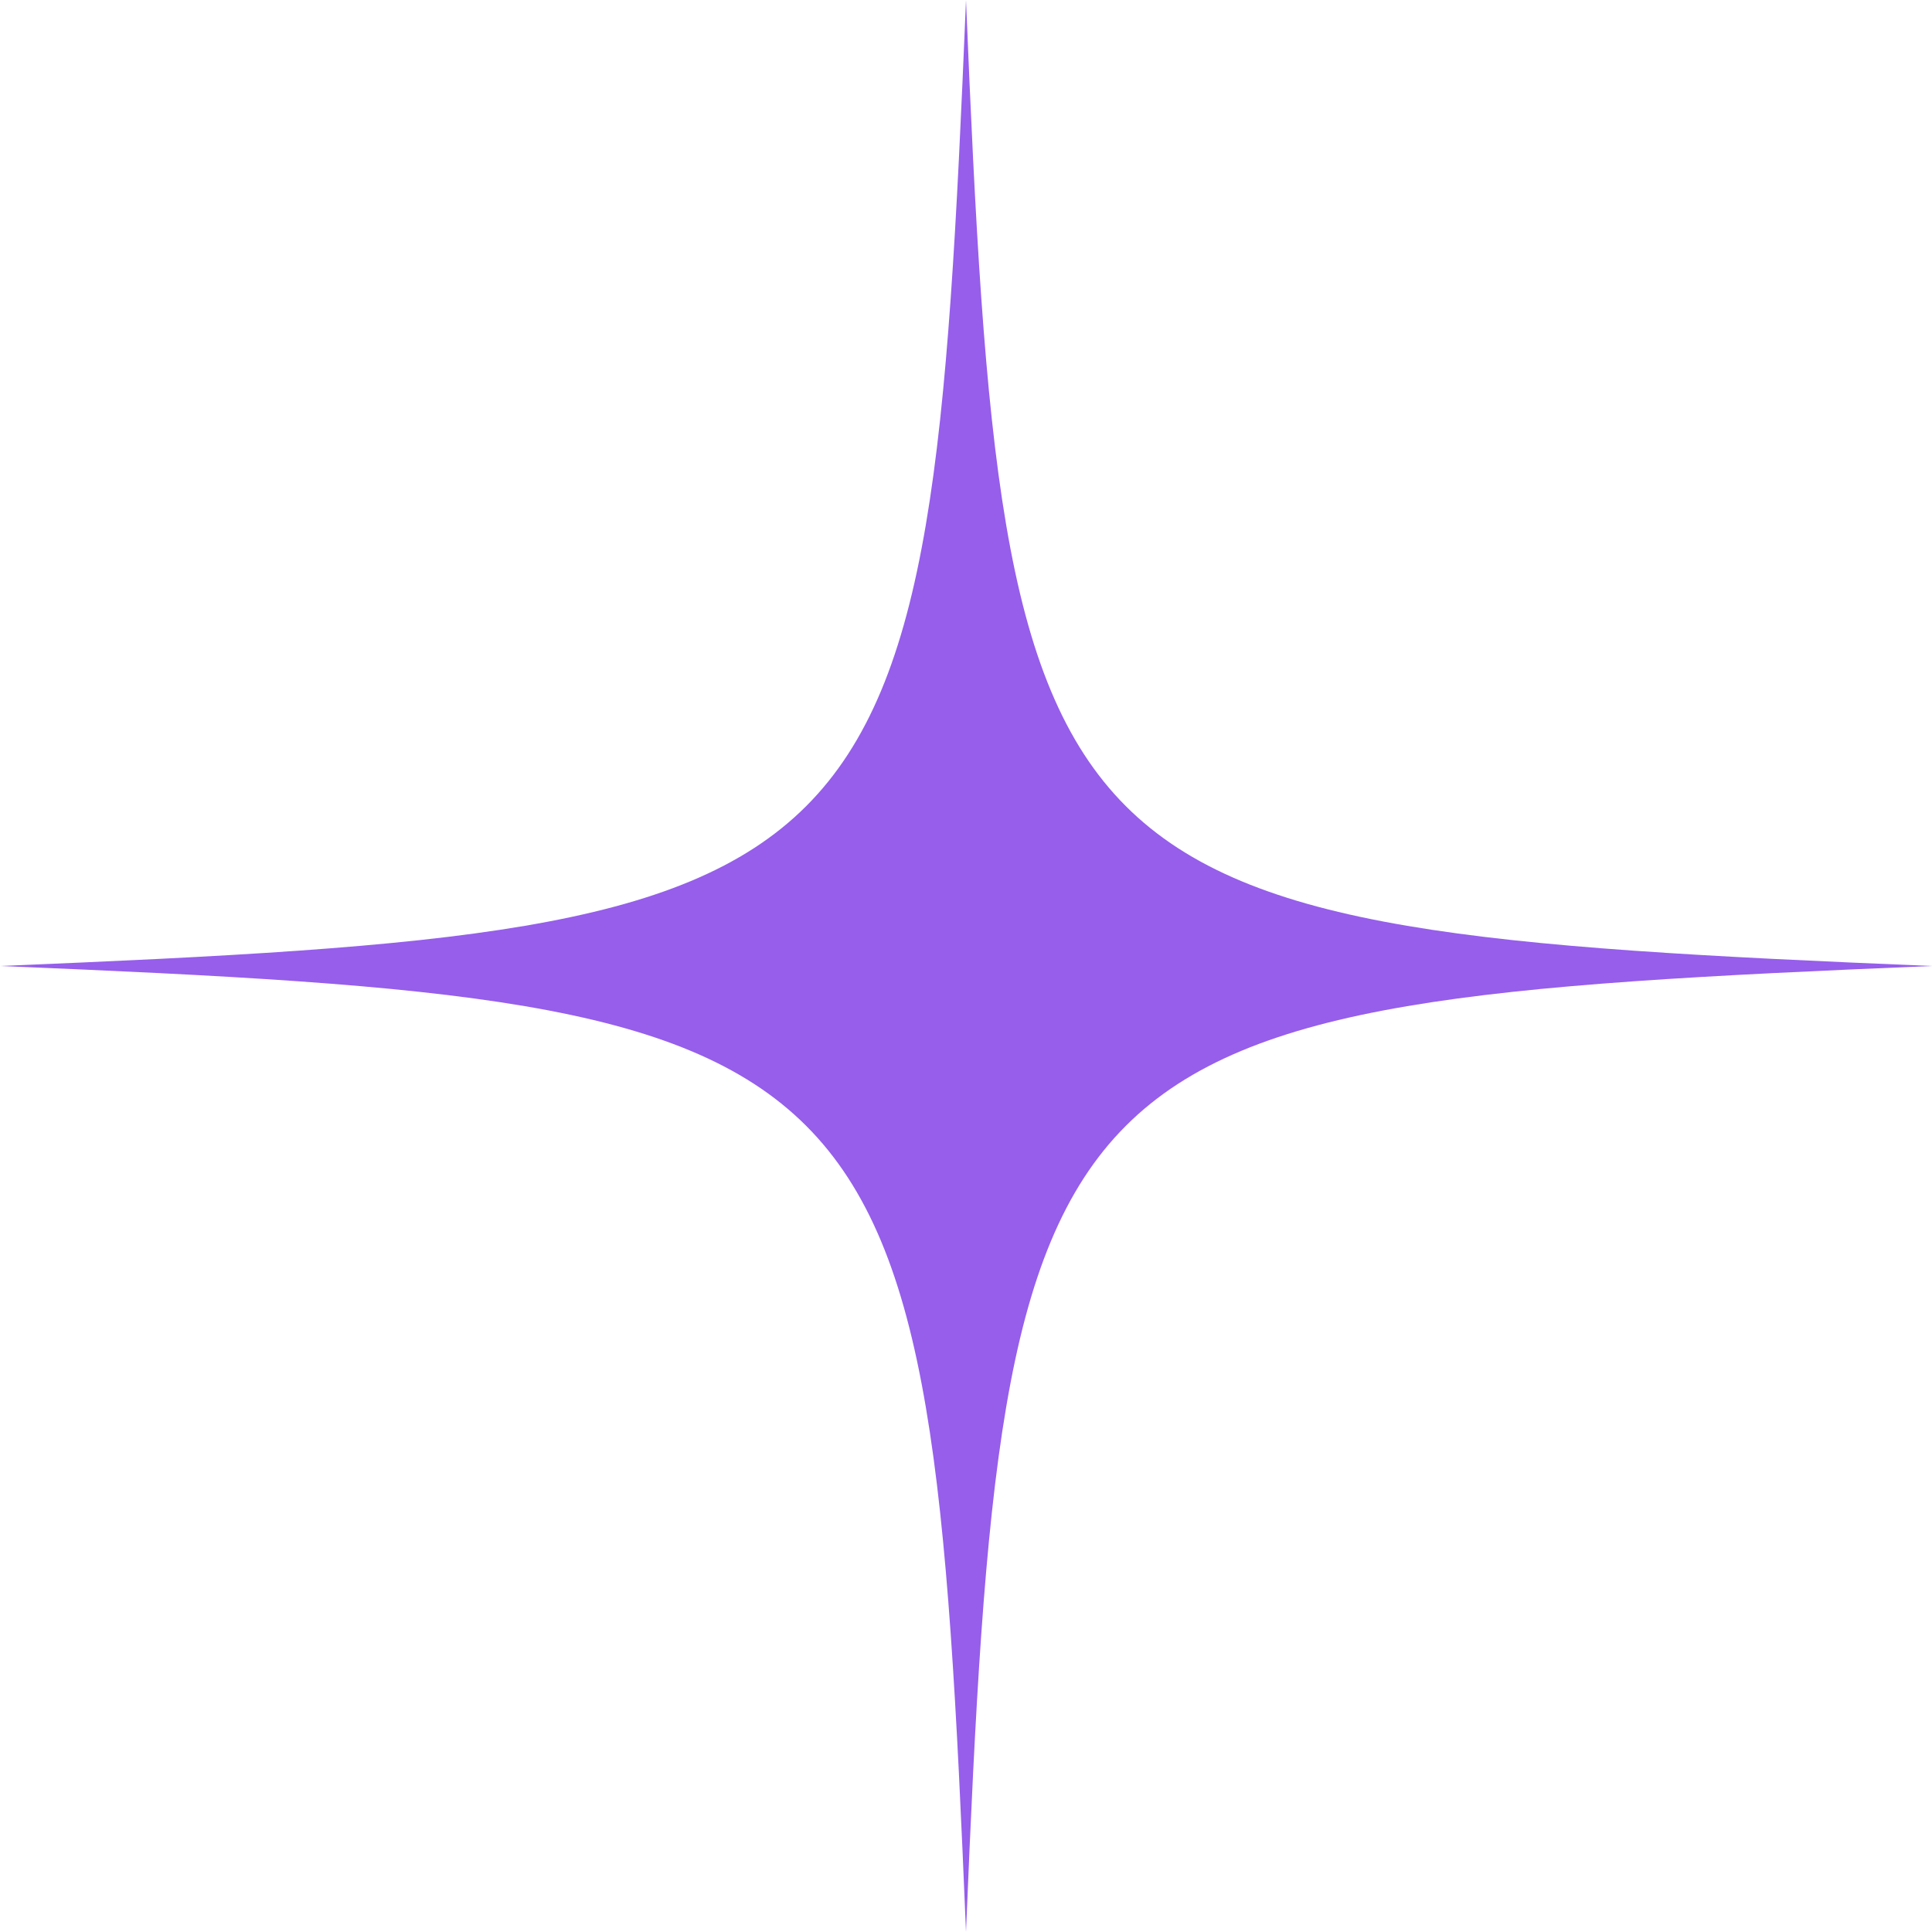 <?xml version="1.0" encoding="UTF-8"?>
<svg xmlns="http://www.w3.org/2000/svg" width="966" height="966" viewBox="0 0 966 966" fill="none">
  <path d="M966 483C516.58 501.54 501.55 516.58 483 965.99C464.46 516.57 449.42 501.54 0 483C449.42 464.46 464.46 449.42 483 0C501.54 449.42 516.58 464.45 966 483Z" fill="#965EEB"></path>
</svg>

